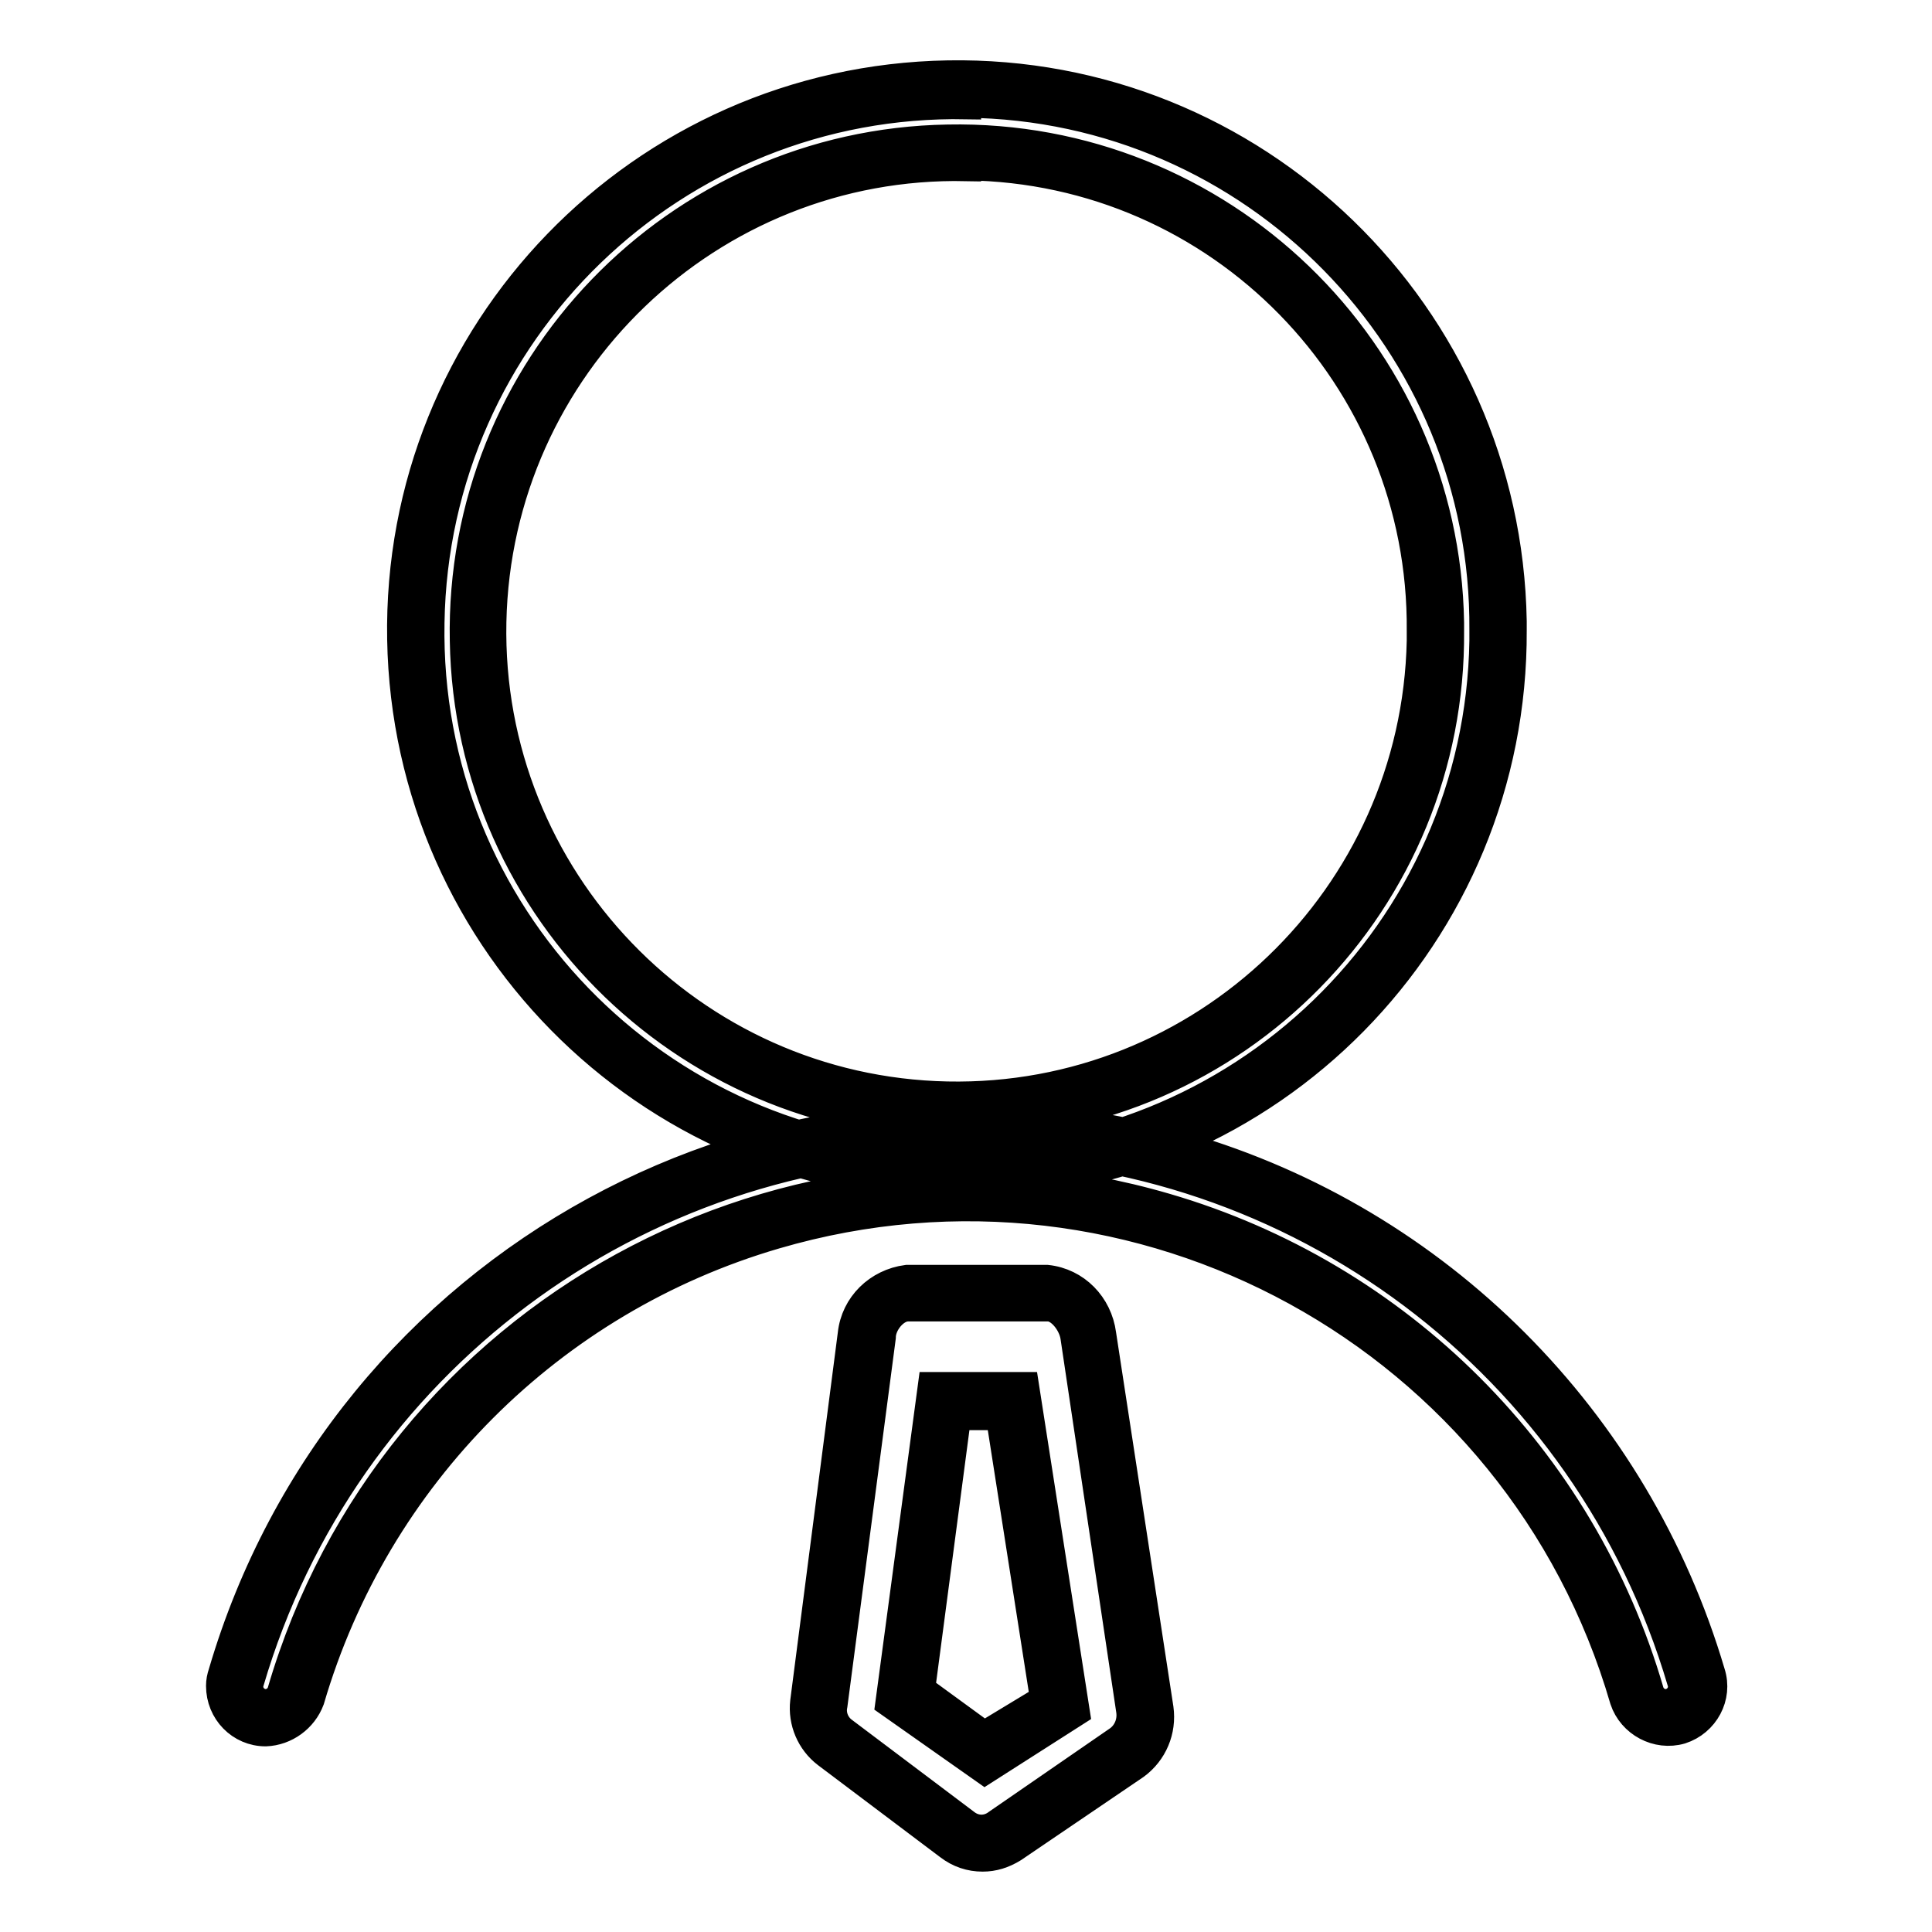 <?xml version="1.0" encoding="utf-8"?>
<!-- Svg Vector Icons : http://www.onlinewebfonts.com/icon -->
<!DOCTYPE svg PUBLIC "-//W3C//DTD SVG 1.1//EN" "http://www.w3.org/Graphics/SVG/1.1/DTD/svg11.dtd">
<svg version="1.1" xmlns="http://www.w3.org/2000/svg" xmlns:xlink="http://www.w3.org/1999/xlink" x="0px" y="0px" viewBox="0 0 256 256" enable-background="new 0 0 256 256" xml:space="preserve">
<g> <path stroke-width="4" fill-opacity="0" stroke="#000000"  d="M128,155.2c-39.5,0.6-72.1-31-72.7-70.5c-0.6-39.5,31-72.1,70.5-72.7c39.5-0.6,72.1,31,72.7,70.5 c0,0.3,0,0.7,0,1C198.8,122.8,167.2,154.9,128,155.2z M128,20.1c-35-0.7-64,27.2-64.7,62.2c-0.7,35,27.2,64,62.2,64.7 c35,0.7,64-27.2,64.7-62.2c0-0.4,0-0.8,0-1.2C190.5,48.8,162.7,20.5,128,20.1L128,20.1z M128,157c-40.6,0.7-74-31.7-74.7-72.3 c-0.7-40.6,31.7-74,72.3-74.7c40.6-0.7,74,31.7,74.7,72.3c0,0.4,0,0.8,0,1.2C200.5,123.8,168.2,156.6,128,157z M128,13.8 c-38.6-0.7-70.5,30.1-71.1,68.7c-0.7,38.6,30.1,70.5,68.7,71.1c38.6,0.7,70.5-30.1,71.1-68.7c0-0.5,0-0.9,0-1.4 C197,45.3,166.2,14,128,13.6V13.8z M128,148.9c-36,0.7-65.8-28-66.4-64c-0.7-36,28-65.8,64-66.4c36-0.7,65.8,28,66.4,64 c0,0.4,0,0.7,0,1.1c0.3,35.7-28.3,64.9-64,65.2V148.9z M128,22c-34-0.7-62.2,26.4-62.9,60.4c-0.7,34,26.4,62.2,60.4,62.9 c34,0.7,62.2-26.4,62.9-60.4c0-0.4,0-0.9,0-1.3c0.3-33.7-26.7-61.3-60.4-61.7V22z M220.8,227.6c-1.8,0-3.4-1.2-3.9-2.9 c-14.3-49.1-65.7-77.2-114.8-62.9c-30.3,8.9-54.1,32.6-62.9,62.9c-0.6,2.2-2.9,3.4-5.1,2.8c-2.2-0.6-3.4-2.9-2.8-5.1 c0,0,0-0.1,0-0.1c15.8-53.4,71.9-83.9,125.3-68c32.7,9.7,58.3,35.3,68,68c0.7,2.2-0.5,4.5-2.7,5.2c-0.4,0.1-0.8,0.2-1.2,0.2H220.8z  M35.2,229.4c-3.3,0-5.9-2.7-5.9-6c0-0.6,0.1-1.1,0.3-1.7c16-54.4,73-85.5,127.4-69.6c33.5,9.8,59.7,36.1,69.6,69.6 c1,3.1-0.8,6.4-3.9,7.4c0,0,0,0,0,0c-3.1,0.9-6.4-0.9-7.4-3.9c-14-48.1-64.4-75.8-112.6-61.7c-29.8,8.7-53,32-61.7,61.7 C40.1,227.6,37.8,229.3,35.2,229.4L35.2,229.4z M128,151.6c-43.9,0.1-82.6,29-95,71.2c-0.4,1.2,0.3,2.5,1.5,2.9 c1.2,0.4,2.5-0.3,2.9-1.5c14.6-50,67-78.7,117-64.1c30.9,9,55.1,33.2,64.1,64.1c0.4,1.2,1.7,1.9,2.9,1.5c1.2-0.4,1.9-1.7,1.5-2.9 C210.5,180.7,171.9,151.7,128,151.6z M130.2,244.1c-1.2,0-2.3-0.4-3.3-1.1l-16.2-12.2c-1.6-1.2-2.4-3.2-2.1-5.1l6.3-48.7 c0.3-2.9,2.5-5.3,5.4-5.7h18.5c2.9,0.4,5.1,2.7,5.4,5.5l7.7,49.6c0.3,2.2-0.6,4.3-2.4,5.6l-16.2,11 C132.4,243.7,131.3,244.1,130.2,244.1z M119.7,224.8l10.7,7.5l10.1-6.2l-6.5-40.4h-9L119.7,224.8z M130.2,246 c-1.6,0-3.1-0.5-4.4-1.5l-16.2-12.2c-2.1-1.6-3.2-4.2-2.9-6.8l6.3-48.7c0.4-3.8,3.4-6.7,7.2-7.2h18.5c3.8,0.4,6.7,3.4,7.2,7.2 l7.6,49.6c0.4,2.9-0.8,5.7-3.1,7.4l-16.2,11C132.9,245.6,131.6,246,130.2,246L130.2,246z M120.3,173.1c-1.8,0-3.6,2.2-3.6,4.1 l-6.4,48.7c-0.3,1.4,0.3,2.8,1.4,3.6l16.2,12.2c1.3,1,3,1,4.3,0l16.1-11.1c1.2-0.9,1.8-2.4,1.6-3.9l-7.4-49.6c-0.3-1.9-2-4-3.6-4 L120.3,173.1z M130.5,234.4l-12.5-8.8l5.6-41.8h12.1l6.7,43L130.5,234.4z M121.9,223.9l8.5,6.2l8.1-4.9l-5.9-37.7h-5.9L121.9,223.9 z"/></g>
</svg>
